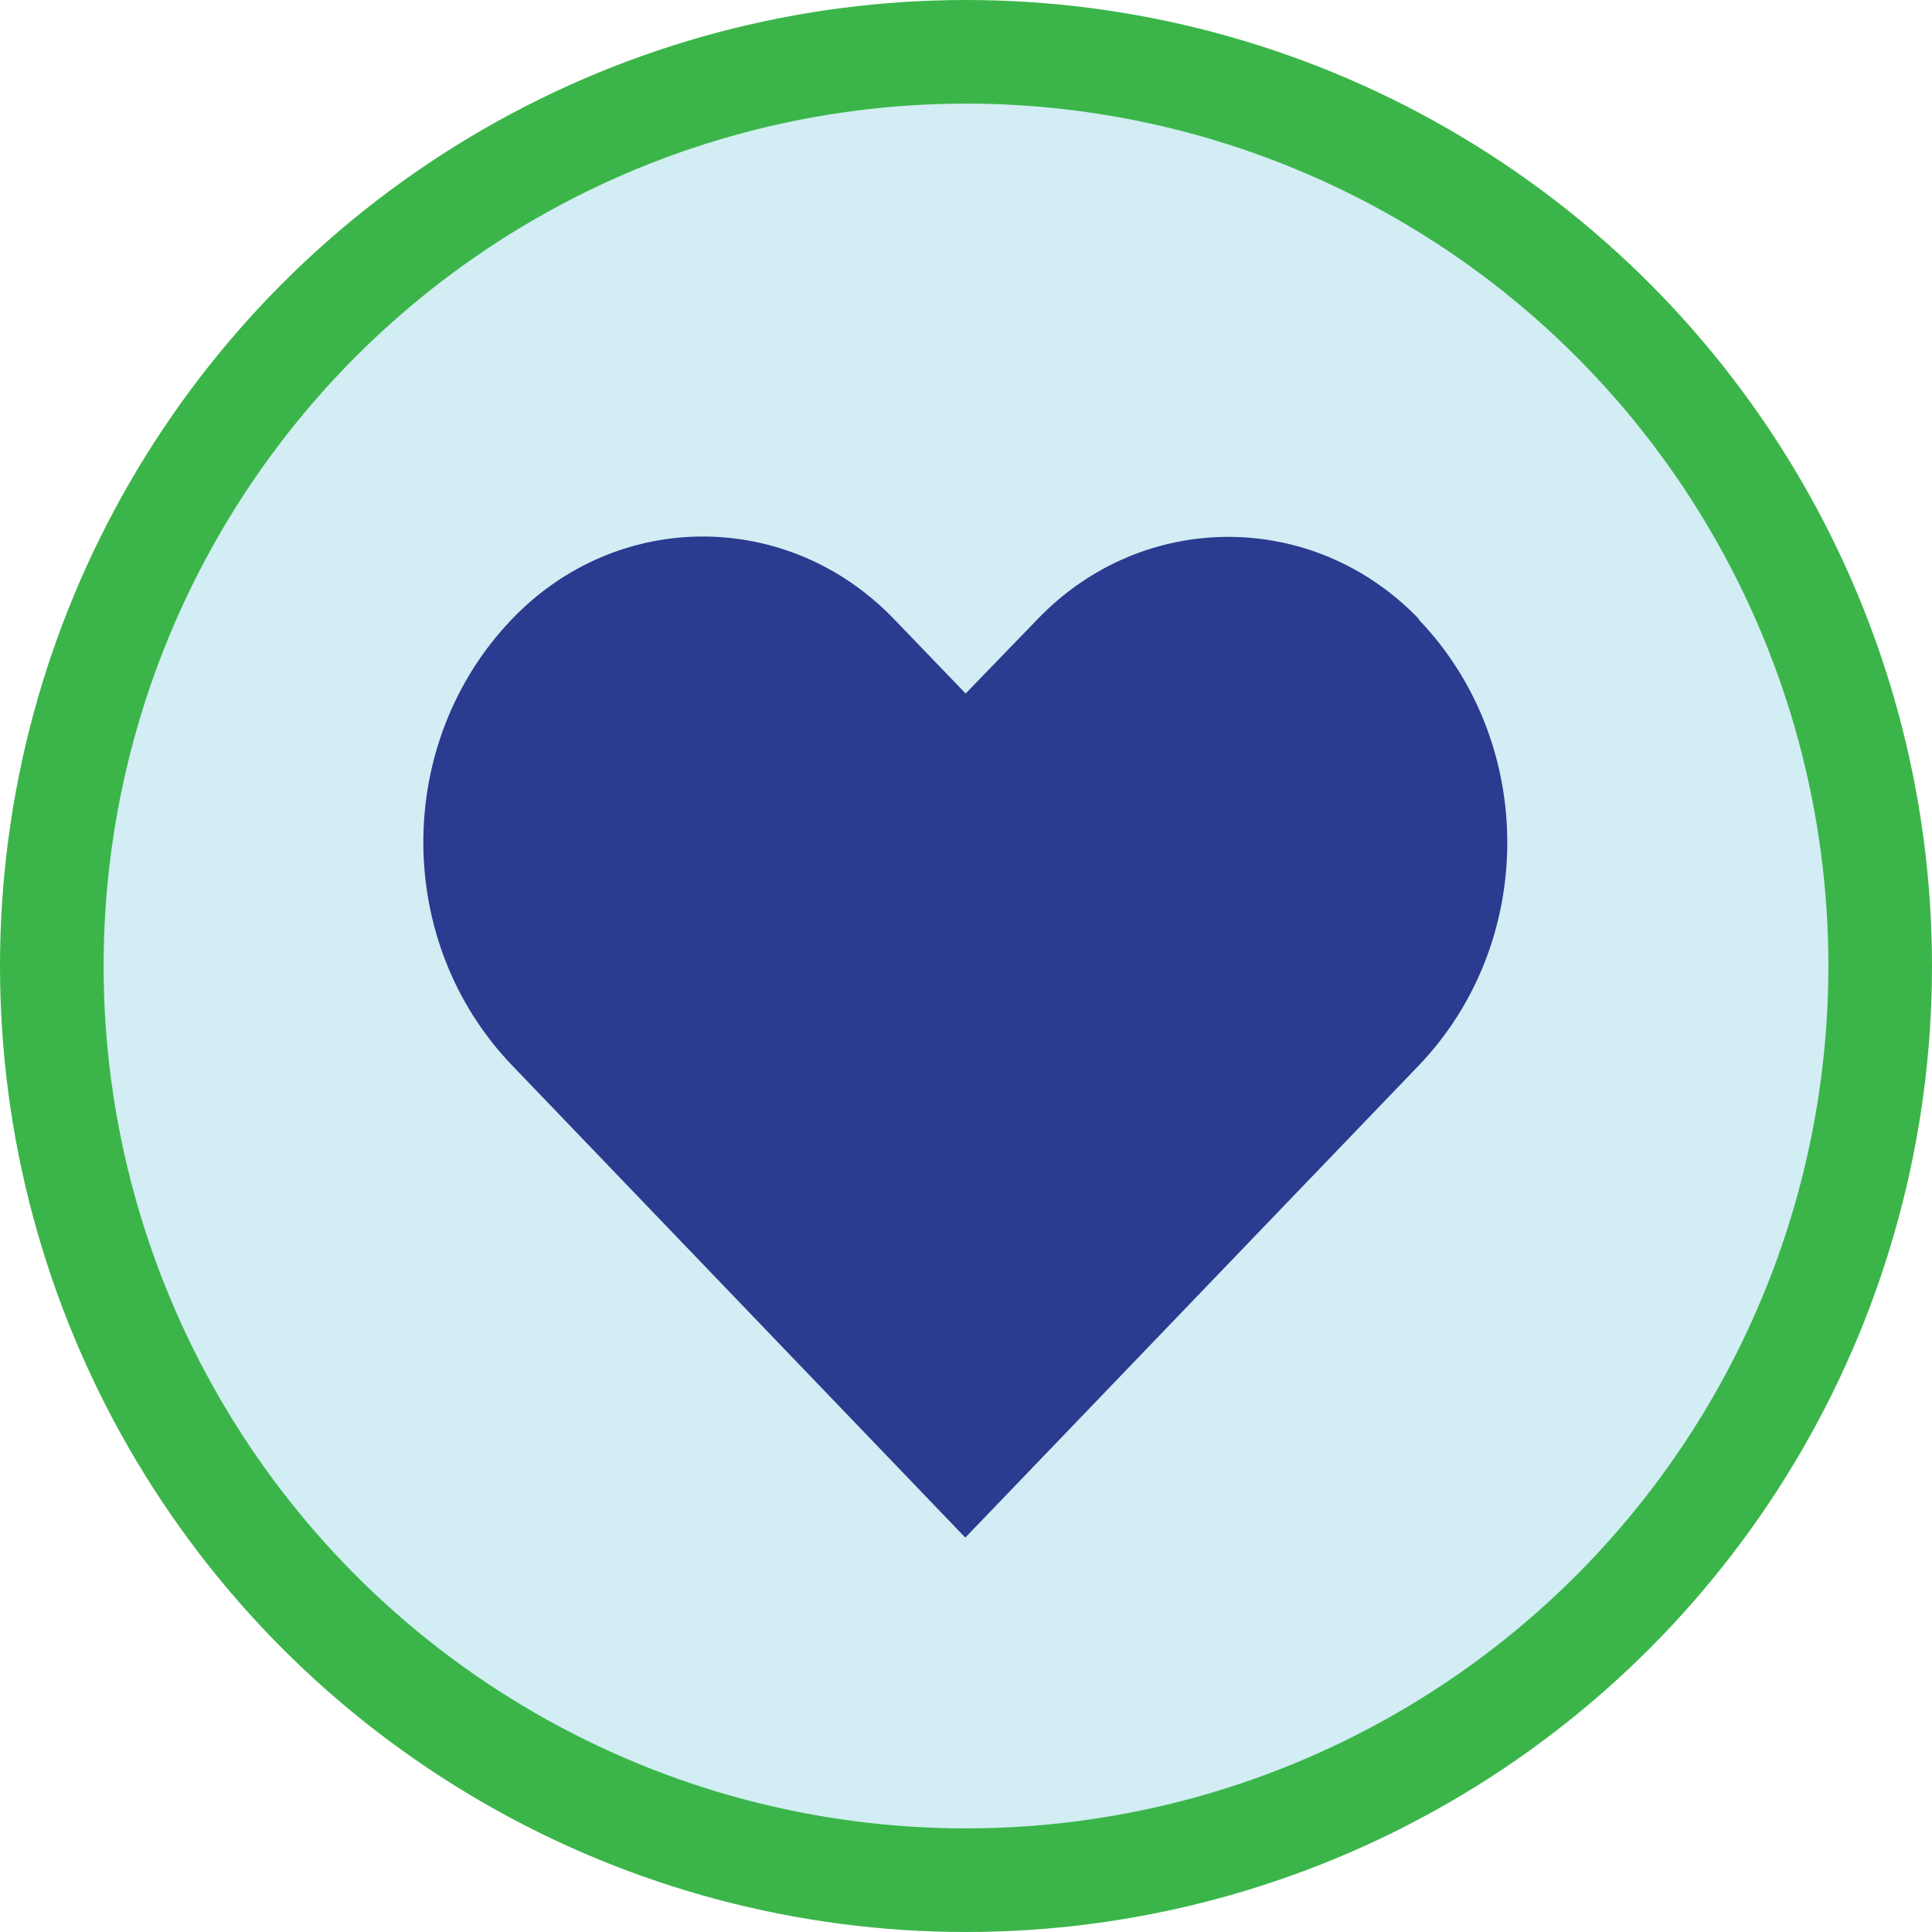 <?xml version="1.0" encoding="UTF-8"?><svg id="Layer_2" xmlns="http://www.w3.org/2000/svg" viewBox="0 0 55.94 55.94"><defs><style>.cls-1{fill:#2a3b90;}.cls-2{fill:#d2edf3;stroke:#3bb54a;stroke-width:3px;}</style></defs><g id="logos"><g id="anesthesiatools"><g id="icon"><circle class="cls-2" cx="27.97" cy="27.97" r="26.47"/><path class="cls-1" d="M41.09,17.93c-3.05-3.18-8-3.18-11.05,0l-2.08,2.15-2.08-2.16c-3.06-3.18-8-3.18-11.05,0-3.43,3.57-3.43,9.36,0,12.93l13.12,13.67,13.12-13.66c3.43-3.57,3.43-9.36,0-12.93Z"/></g></g></g></svg>